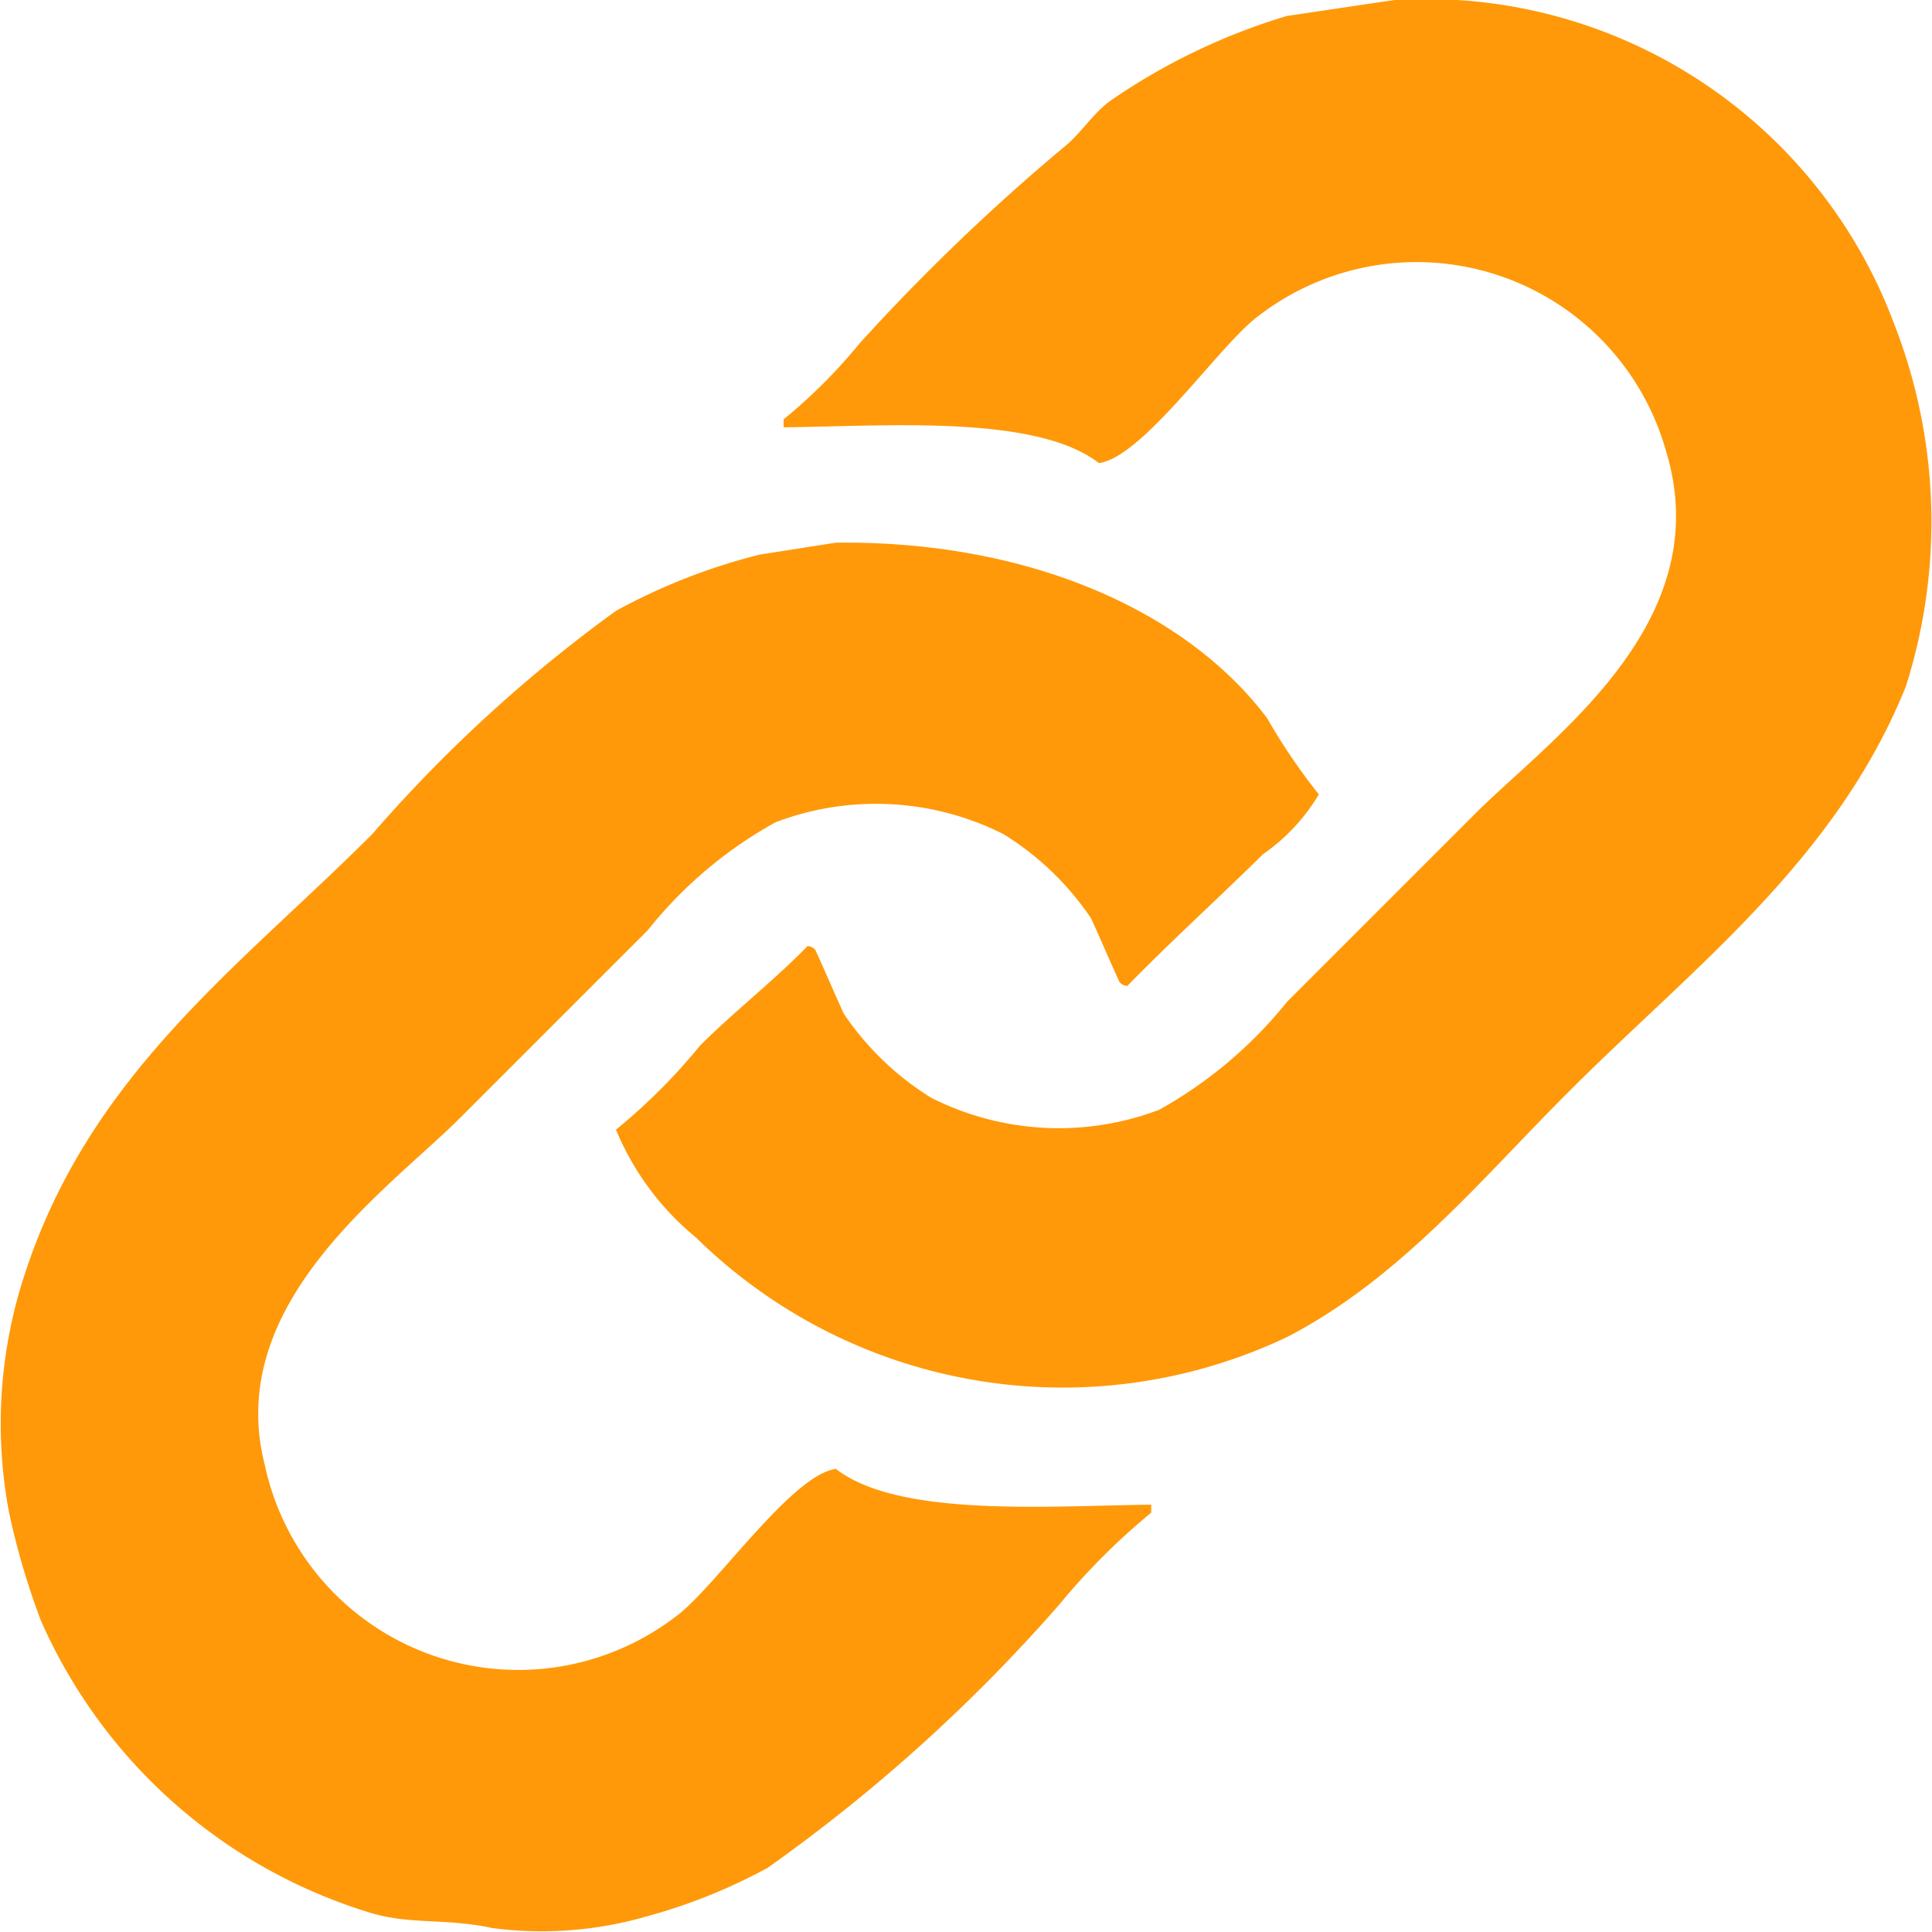 <svg xmlns="http://www.w3.org/2000/svg" width="34" height="34" viewBox="0 0 34 34">
  <defs>
    <style>
      .cls-1 {
        fill: #ff9909;
        fill-rule: evenodd;
      }
    </style>
  </defs>
  <path id="Kształt_564" data-name="Kształt 564" class="cls-1" d="M1086.55,1083a8.79,8.79,0,0,1,8.78,5.69,9.565,9.565,0,0,1,.21,6.39c-1.23,3.06-3.75,4.95-5.9,7.1-1.54,1.53-2.98,3.31-4.99,4.35a9.208,9.208,0,0,1-10.4-1.75,4.859,4.859,0,0,1-1.41-1.9,10.352,10.352,0,0,0,1.48-1.48c0.6-.6,1.3-1.14,1.89-1.75a0.183,0.183,0,0,1,.14.07c0.17,0.37.33,0.75,0.5,1.12a5.057,5.057,0,0,0,1.54,1.48,4.975,4.975,0,0,0,4.01.21,7.669,7.669,0,0,0,2.25-1.9l3.3-3.3c1.35-1.35,4.29-3.36,3.37-6.39a4.56,4.56,0,0,0-7.16-2.39c-0.68.49-2.03,2.49-2.82,2.6-1.11-.86-3.74-0.65-5.55-0.63v-0.14a9.429,9.429,0,0,0,1.34-1.34,36.317,36.317,0,0,1,3.58-3.44c0.3-.23.53-0.62,0.85-0.84a11.056,11.056,0,0,1,3.09-1.48C1085.28,1083.19,1085.91,1083.09,1086.55,1083Zm-9.84,9.55c3.39-.04,6.17,1.2,7.59,3.09a10.508,10.508,0,0,0,.91,1.34,3.39,3.39,0,0,1-.98,1.05c-0.79.78-1.62,1.53-2.39,2.32a0.183,0.183,0,0,1-.14-0.07c-0.17-.37-0.33-0.75-0.5-1.12a5.057,5.057,0,0,0-1.54-1.48,4.975,4.975,0,0,0-4.01-.21,7.521,7.521,0,0,0-2.25,1.9l-3.3,3.3c-1.26,1.26-4.17,3.26-3.44,6.11a4.56,4.56,0,0,0,7.23,2.67c0.68-.49,2.03-2.49,2.82-2.6,1.11,0.86,3.74.65,5.55,0.63v0.14a11.81,11.81,0,0,0-1.62,1.62,29.356,29.356,0,0,1-5.13,4.63,9.8,9.8,0,0,1-2.11.85,6.649,6.649,0,0,1-2.74.21c-0.83-.18-1.47-0.05-2.18-0.28a9.282,9.282,0,0,1-5.76-5.13,13.036,13.036,0,0,1-.56-1.9,8.4,8.4,0,0,1,.28-4.21c1.15-3.52,3.78-5.4,6.11-7.73a25.418,25.418,0,0,1,4.29-3.93,10.663,10.663,0,0,1,2.53-.99Z" transform="translate(-1062 -1083)"/>
</svg>
